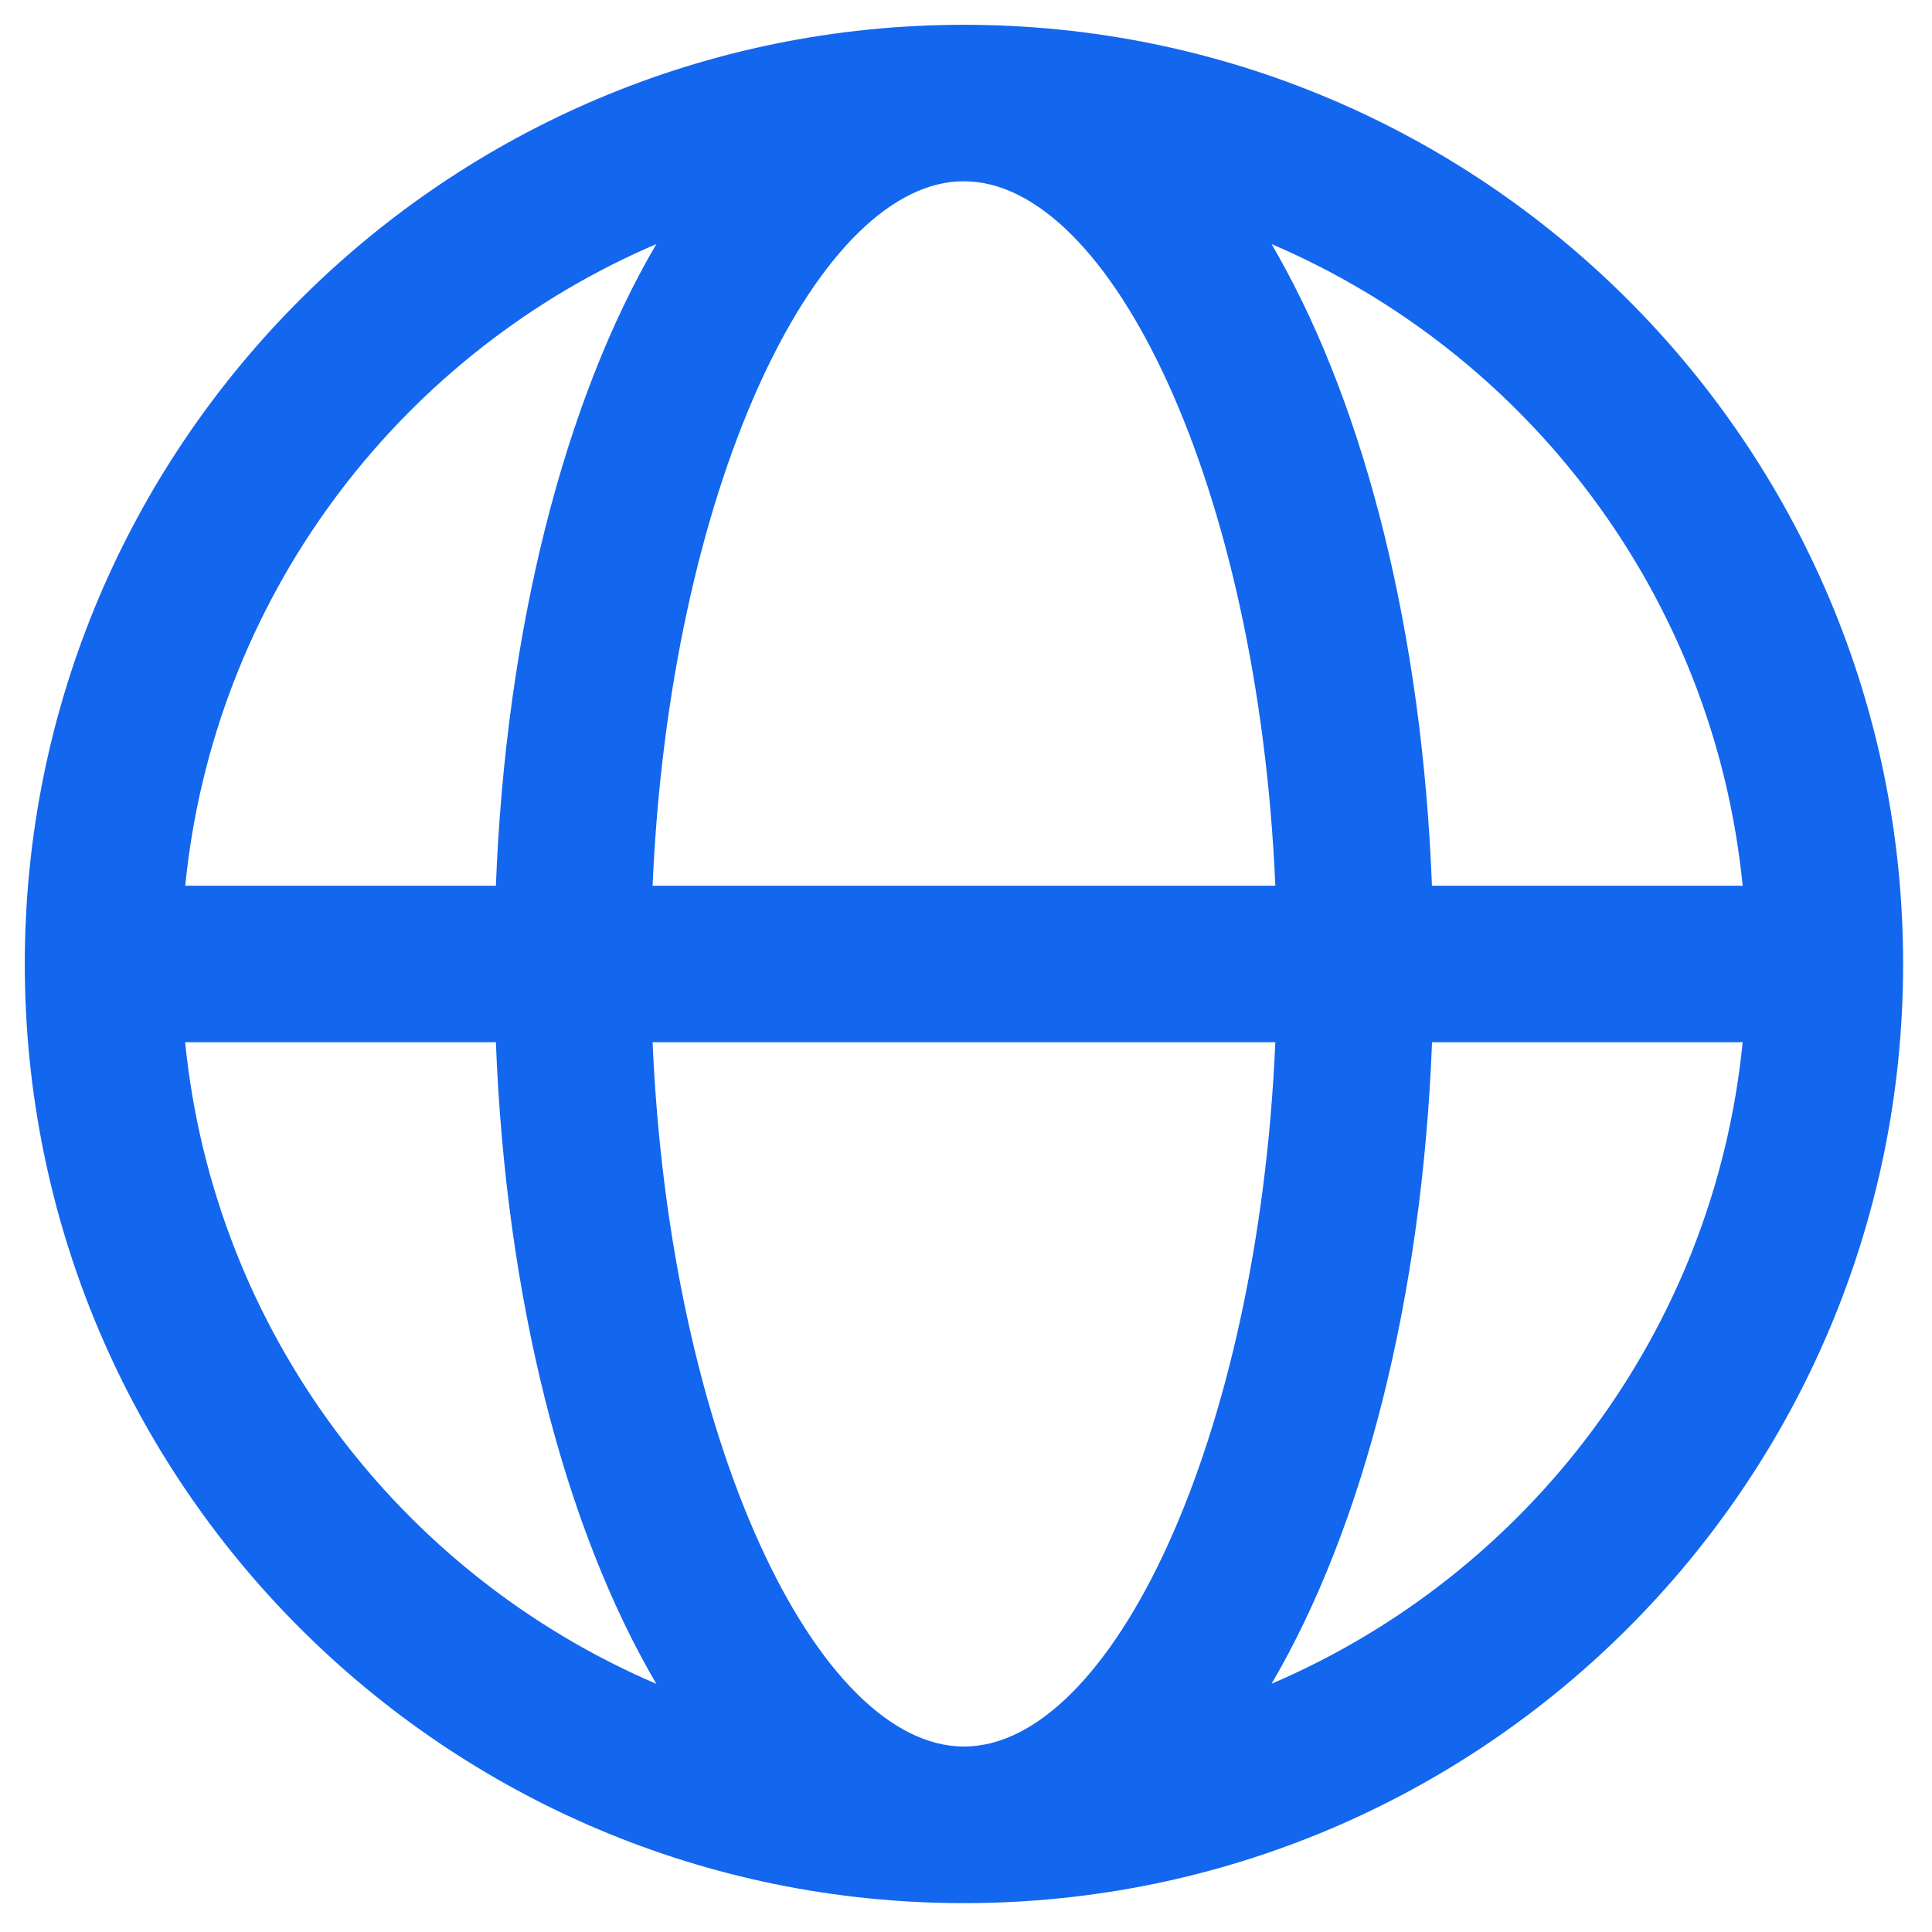 <svg width="18" height="18" viewBox="0 0 18 18" fill="none" xmlns="http://www.w3.org/2000/svg">
<path d="M8.981 0.231C13.813 0.231 17.731 4.148 17.731 8.981C17.731 13.813 13.813 17.731 8.981 17.731C4.148 17.731 0.231 13.813 0.231 8.981C0.231 4.148 4.148 0.231 8.981 0.231ZM11.882 9.71H6.08C6.241 13.432 7.615 16.272 8.981 16.272C10.347 16.272 11.721 13.432 11.882 9.71ZM4.62 9.71L1.725 9.71C1.993 12.403 3.725 14.665 6.115 15.688C5.255 14.222 4.712 12.092 4.62 9.71ZM16.236 9.71H13.342C13.249 12.093 12.706 14.222 11.847 15.687C14.236 14.665 15.969 12.403 16.236 9.71ZM6.115 2.274L6.034 2.309C3.686 3.348 1.99 5.589 1.726 8.252H4.62C4.713 5.869 5.256 3.739 6.115 2.274ZM8.981 1.689L8.926 1.69C7.579 1.765 6.239 4.579 6.08 8.252H11.882C11.721 4.53 10.347 1.689 8.981 1.689ZM11.847 2.274L11.9 2.367C12.729 3.828 13.251 5.918 13.341 8.252H16.236C15.969 5.558 14.236 3.296 11.847 2.274Z" fill="#1366EE"/>
</svg>